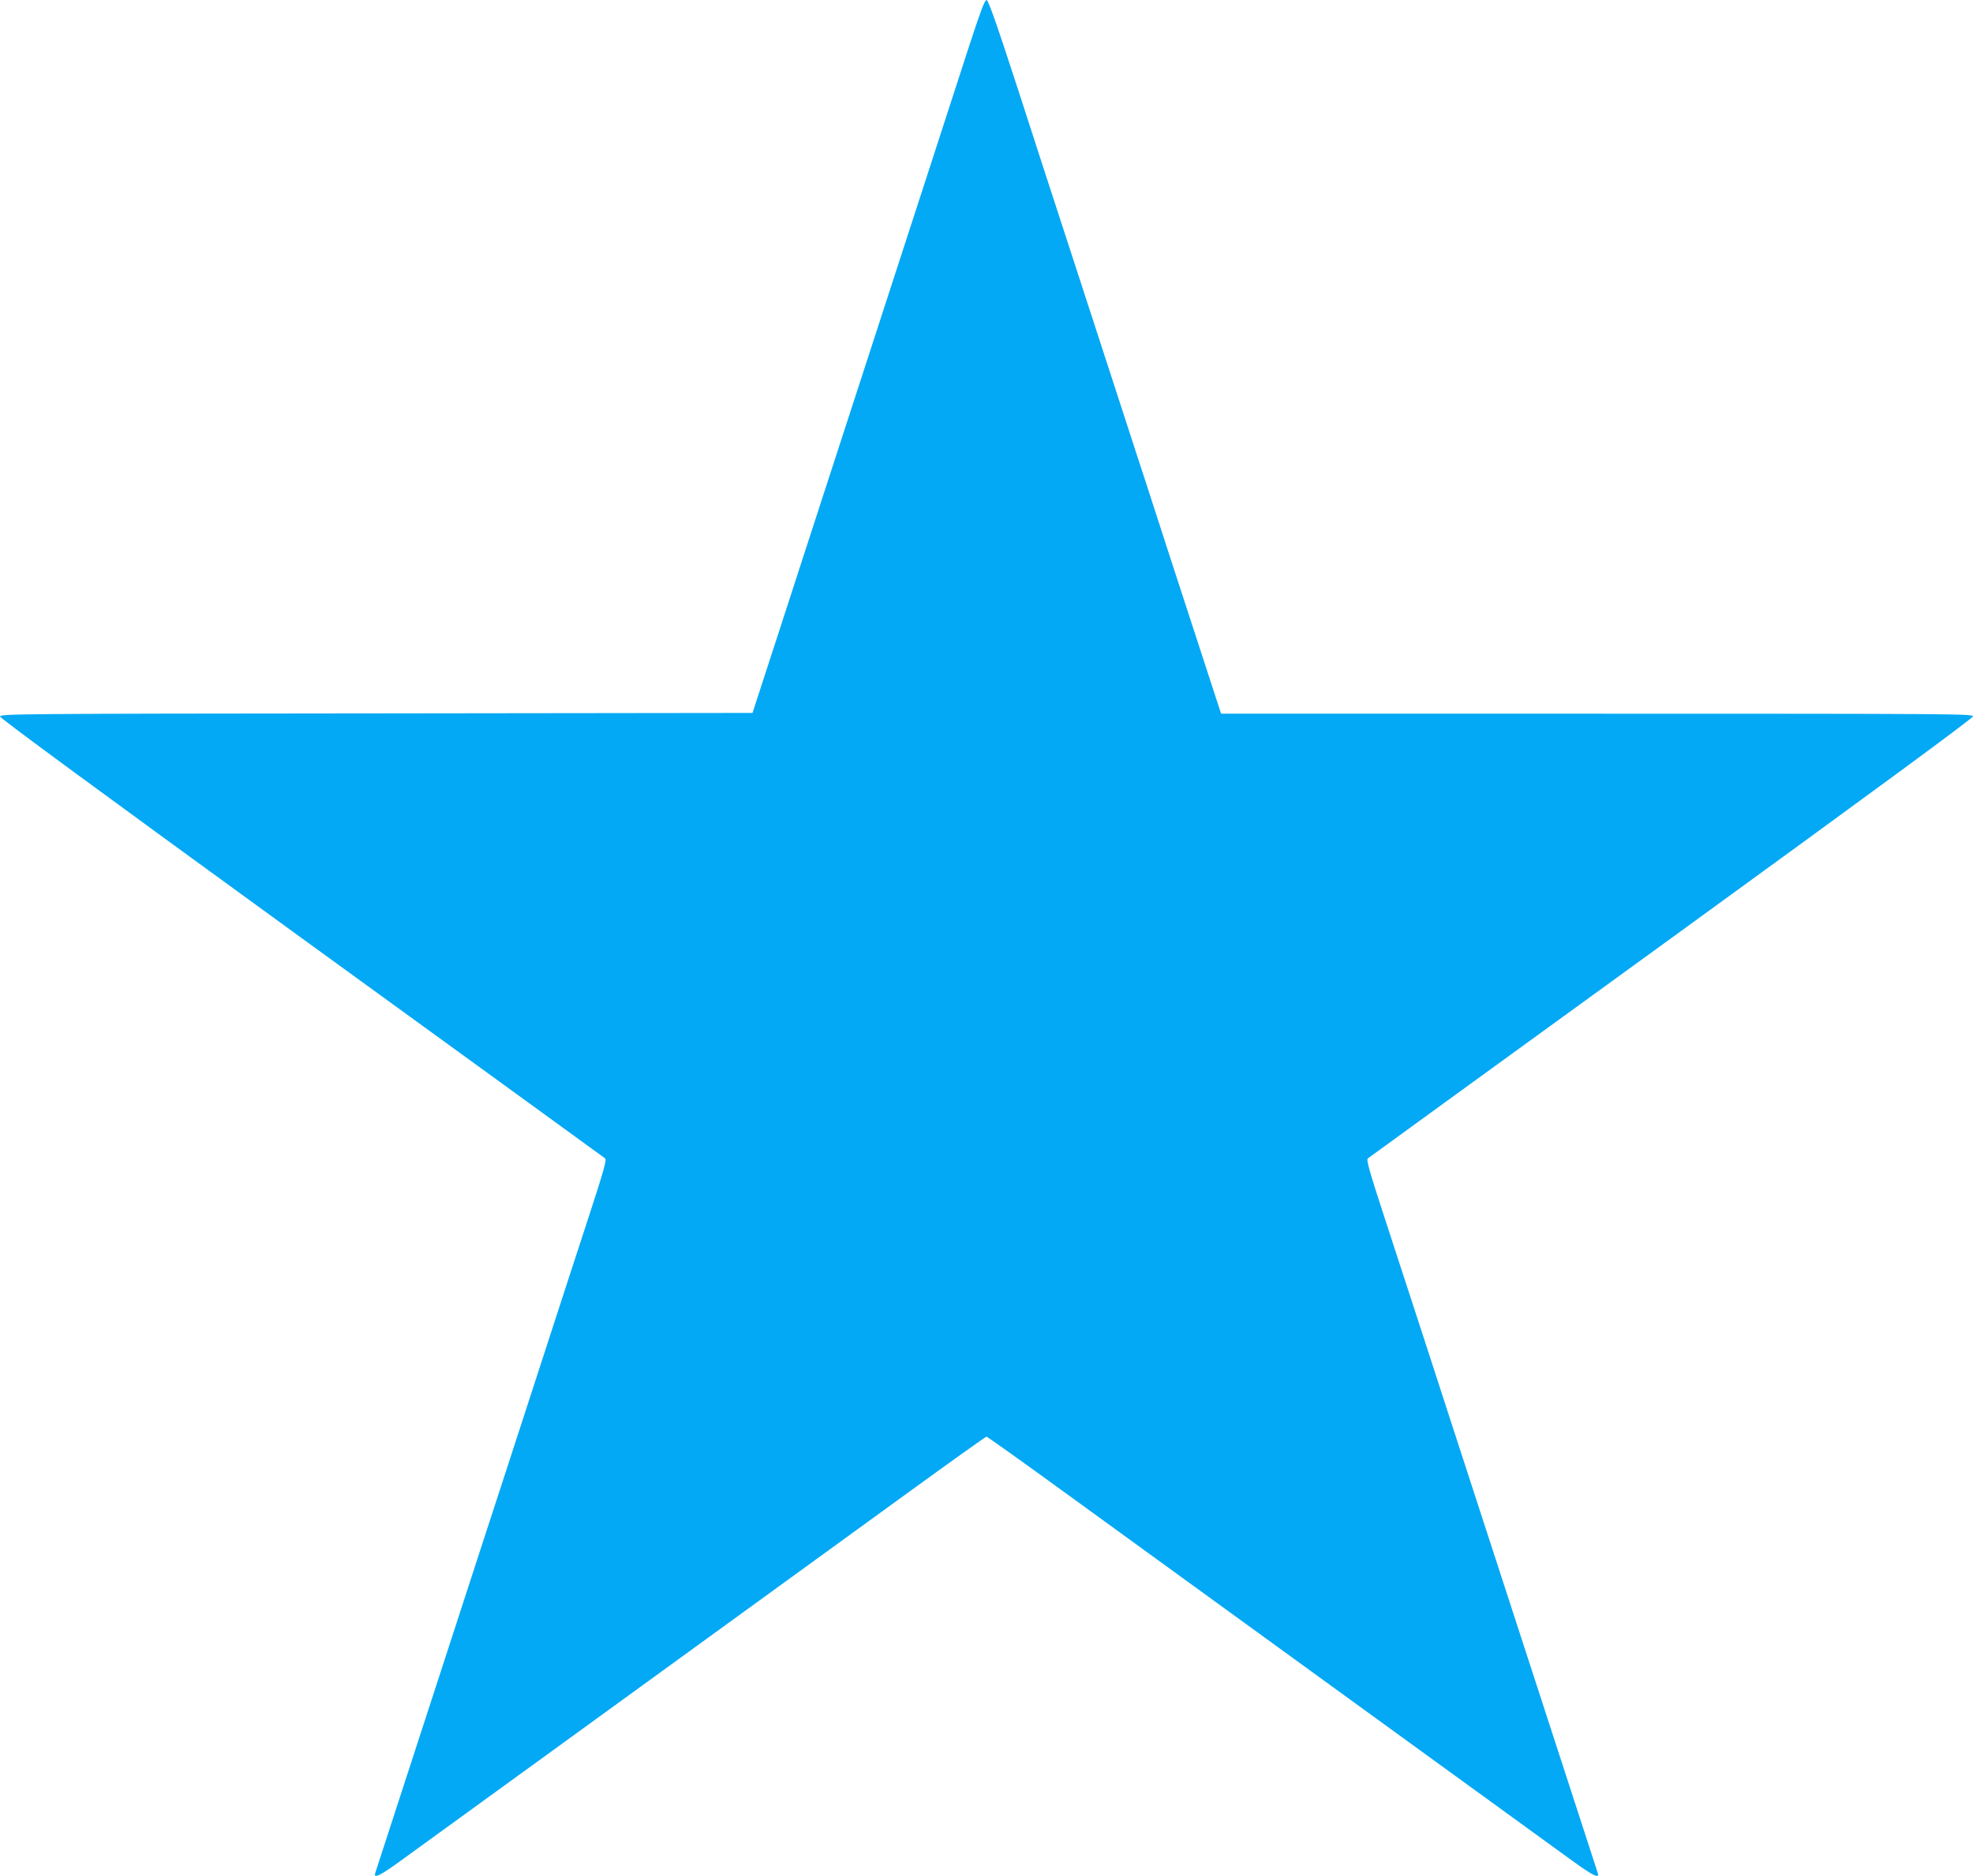 <?xml version="1.0" standalone="no"?>
<!DOCTYPE svg PUBLIC "-//W3C//DTD SVG 20010904//EN"
 "http://www.w3.org/TR/2001/REC-SVG-20010904/DTD/svg10.dtd">
<svg version="1.0" xmlns="http://www.w3.org/2000/svg"
 width="1280pt" height="1217pt" viewBox="0 0 1280 1217"
 preserveAspectRatio="xMidYMid meet">
<g transform="translate(0,1217) scale(0.1,-0.1)"
fill="#03a9f4" stroke="none">
<path d="M6283 11858 c-56 -172 -188 -578 -293 -903 -185 -569 -358 -1102
-762 -2345 -104 -322 -225 -693 -268 -825 l-78 -240 -2441 -3 c-2316 -2 -2441
-3 -2441 -20 0 -11 652 -490 1956 -1437 1076 -781 1963 -1424 1970 -1430 11
-8 -9 -80 -107 -380 -66 -203 -181 -554 -254 -780 -73 -225 -194 -597 -268
-825 -75 -228 -226 -694 -337 -1035 -111 -341 -232 -714 -270 -830 -60 -183
-240 -739 -256 -787 -12 -38 34 -15 166 81 74 54 466 338 870 631 1099 797
1878 1363 2428 1762 271 197 497 358 502 358 5 0 231 -161 502 -358 550 -399
1329 -965 2428 -1762 404 -293 796 -577 870 -631 132 -96 178 -119 166 -81
-16 48 -196 604 -256 787 -38 116 -159 489 -270 830 -111 341 -262 806 -336
1033 -74 226 -194 598 -268 825 -74 226 -189 579 -255 782 -98 300 -118 372
-107 380 7 6 894 649 1970 1430 1305 948 1956 1426 1956 1438 0 16 -123 17
-2439 17 l-2439 0 -107 328 c-59 180 -165 507 -237 727 -71 220 -160 495 -198
610 -38 116 -159 489 -270 830 -111 341 -225 692 -254 780 -29 88 -140 429
-246 758 -147 451 -198 597 -210 597 -12 0 -41 -79 -117 -312z"/>
</g>
</svg>
